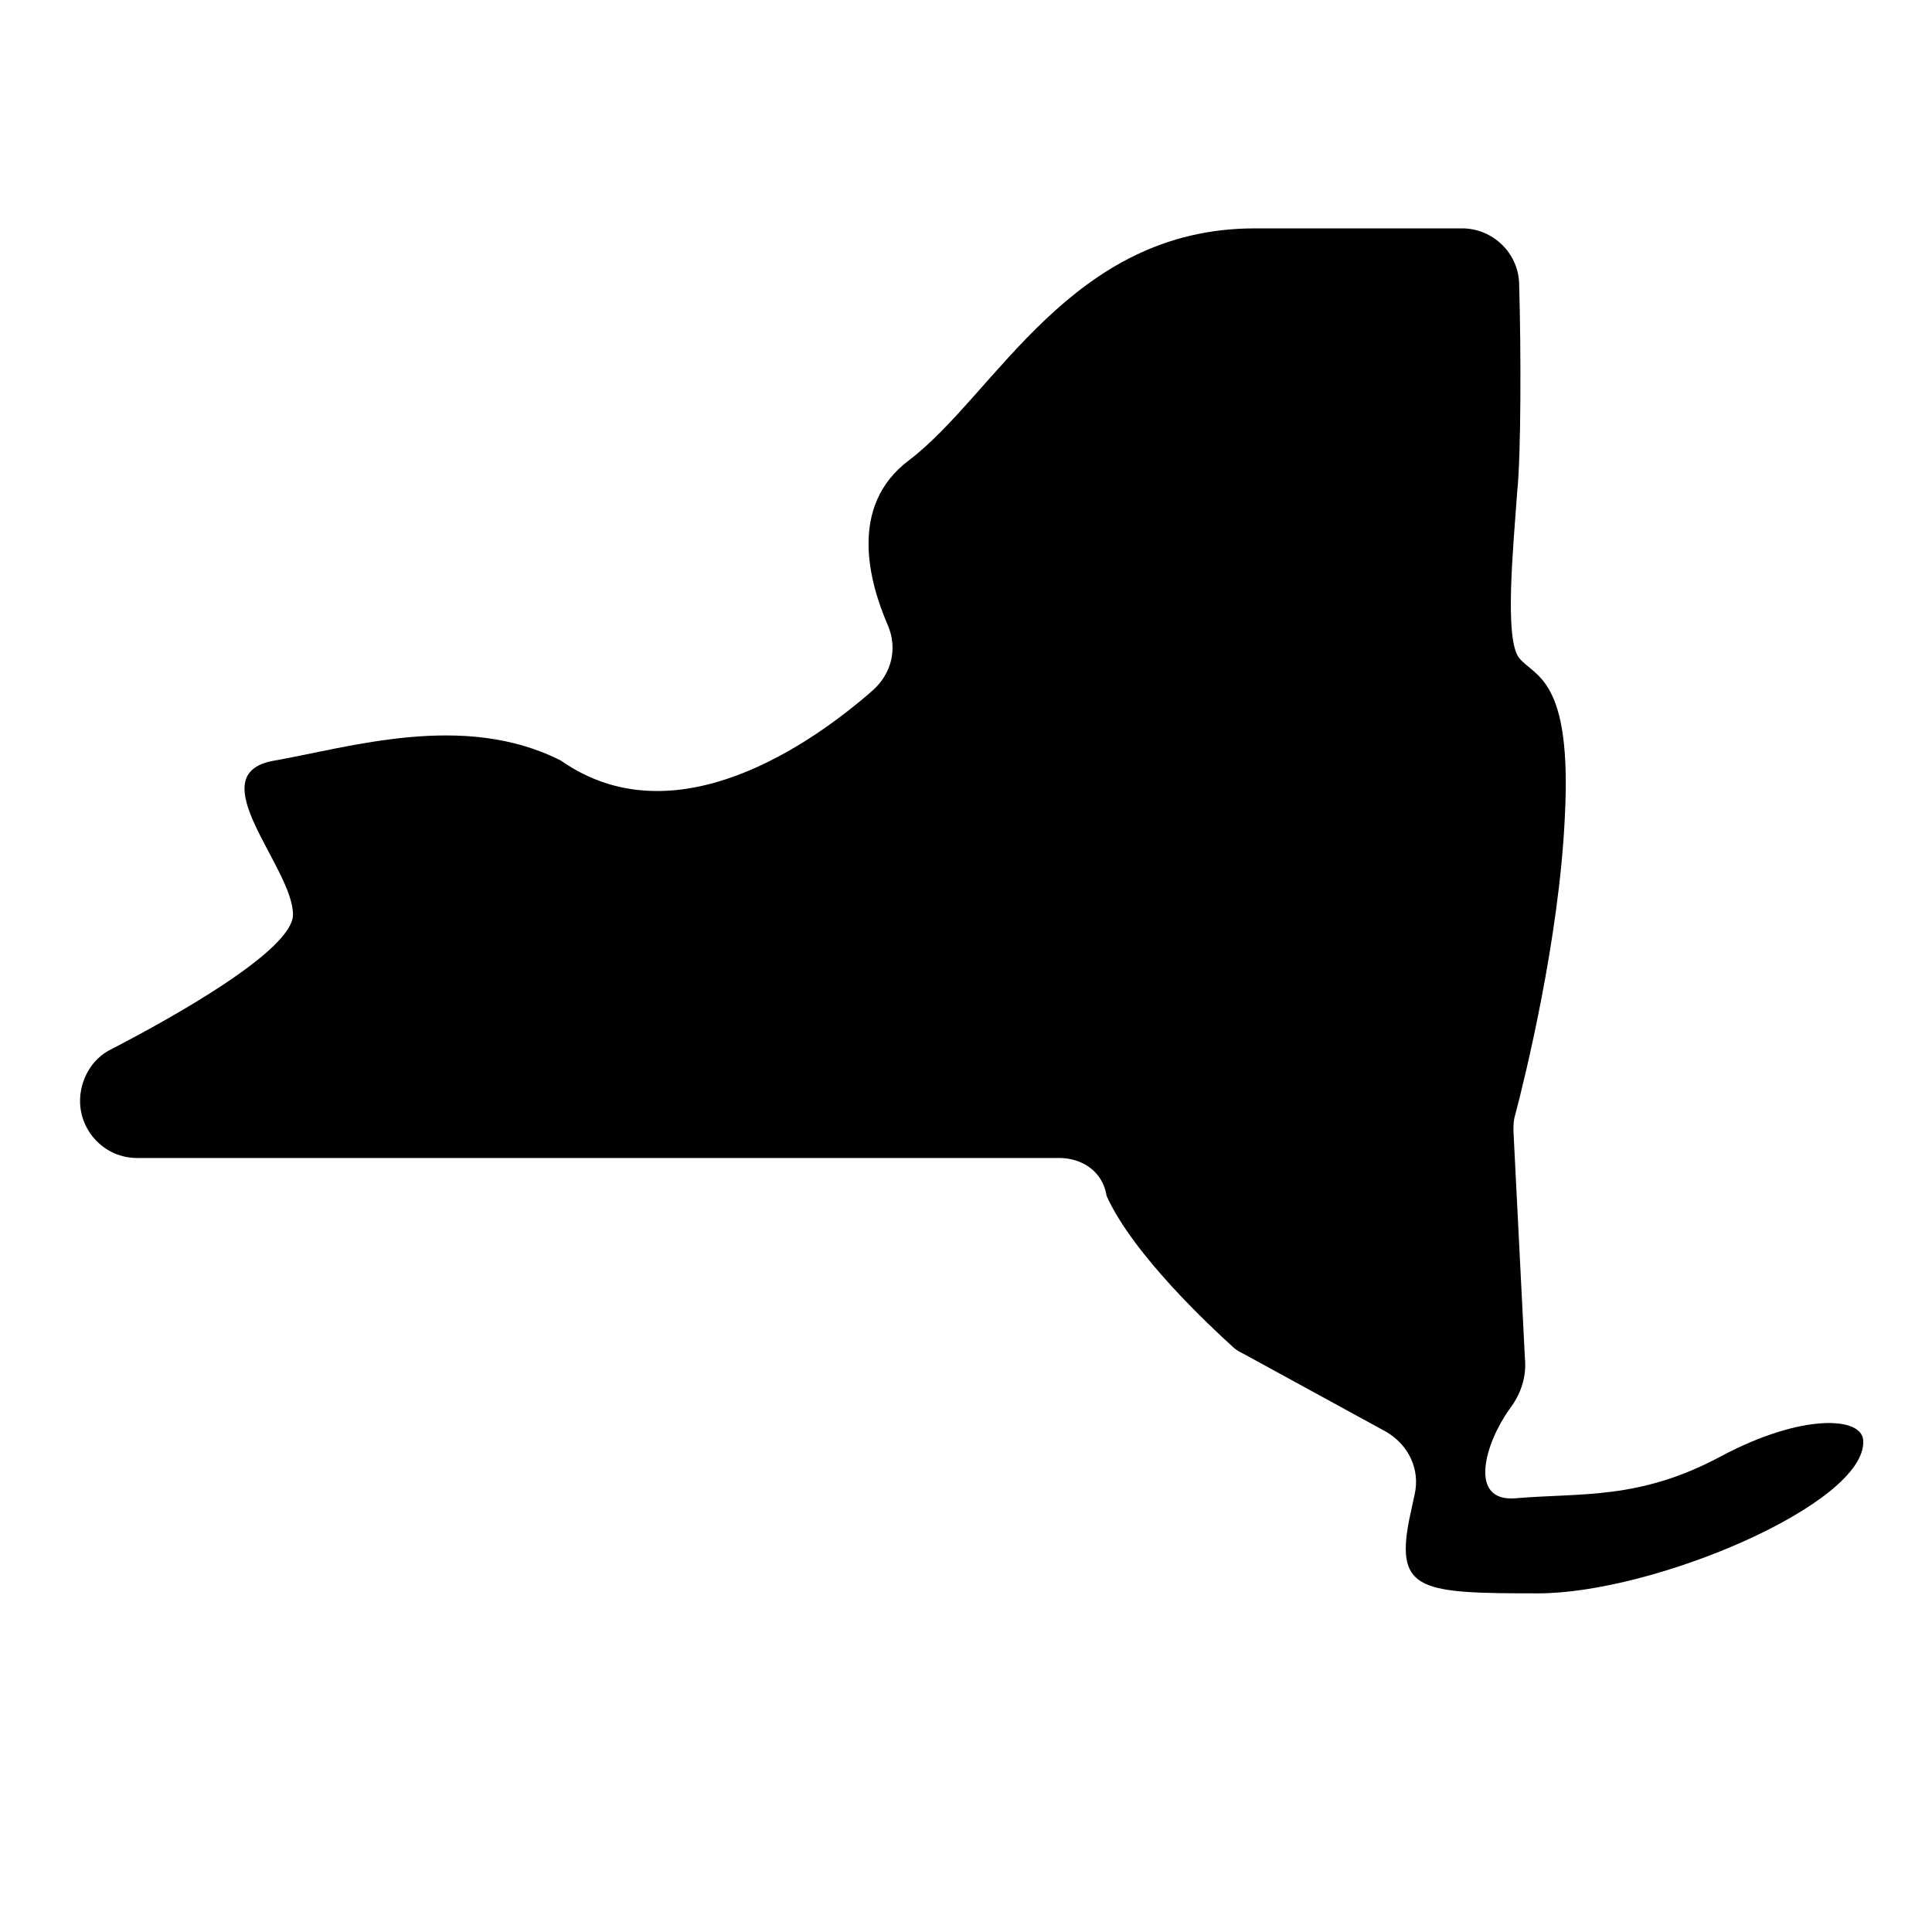 <?xml version="1.0" encoding="UTF-8"?>
<!-- Uploaded to: ICON Repo, www.svgrepo.com, Generator: ICON Repo Mixer Tools -->
<svg fill="#000000" width="800px" height="800px" version="1.1" viewBox="144 144 512 512" xmlns="http://www.w3.org/2000/svg">
 <path d="m424.68 450.88h-244.35c-8.566 0-15.113-7.055-15.113-15.113 0-5.543 3.023-11.082 8.062-13.602 15.617-8.062 48.367-26.199 48.367-35.77 0-12.594-25.191-37.281-5.039-40.809 20.152-3.527 50.383-13.098 76.074 0 30.23 21.16 66.504-4.535 82.625-18.641 5.039-4.535 6.551-11.082 4.031-17.129-5.039-11.586-10.578-31.738 5.543-43.832 23.176-17.633 42.824-61.465 91.691-61.465h54.914c8.062 0 15.113 6.551 15.113 15.113 0.504 17.129 0.504 44.84-0.504 54.41-1.008 14.609-3.527 39.297 0.504 44.336 4.031 5.039 14.105 5.039 12.09 42.32-1.512 32.242-10.578 69.023-13.098 78.594-0.504 1.512-0.504 3.023-0.504 4.535l3.023 59.953c0.504 5.039-1.008 9.574-4.031 13.602-6.551 9.07-11.082 24.688 1.512 23.68 17.633-1.512 32.746 0.504 54.41-11.082 21.664-11.586 37.785-10.578 37.785-4.031 0.504 16.625-55.418 40.305-86.152 40.305-30.73 0-37.785-0.504-34.258-19.145l1.512-7.055c1.512-6.551-1.512-13.098-7.559-16.625l-37.785-20.656c-1.008-0.504-2.016-1.008-3.023-2.016-5.543-5.039-26.199-24.184-33.25-39.801-1.004-6.551-6.547-10.078-12.594-10.078z"/>
</svg>